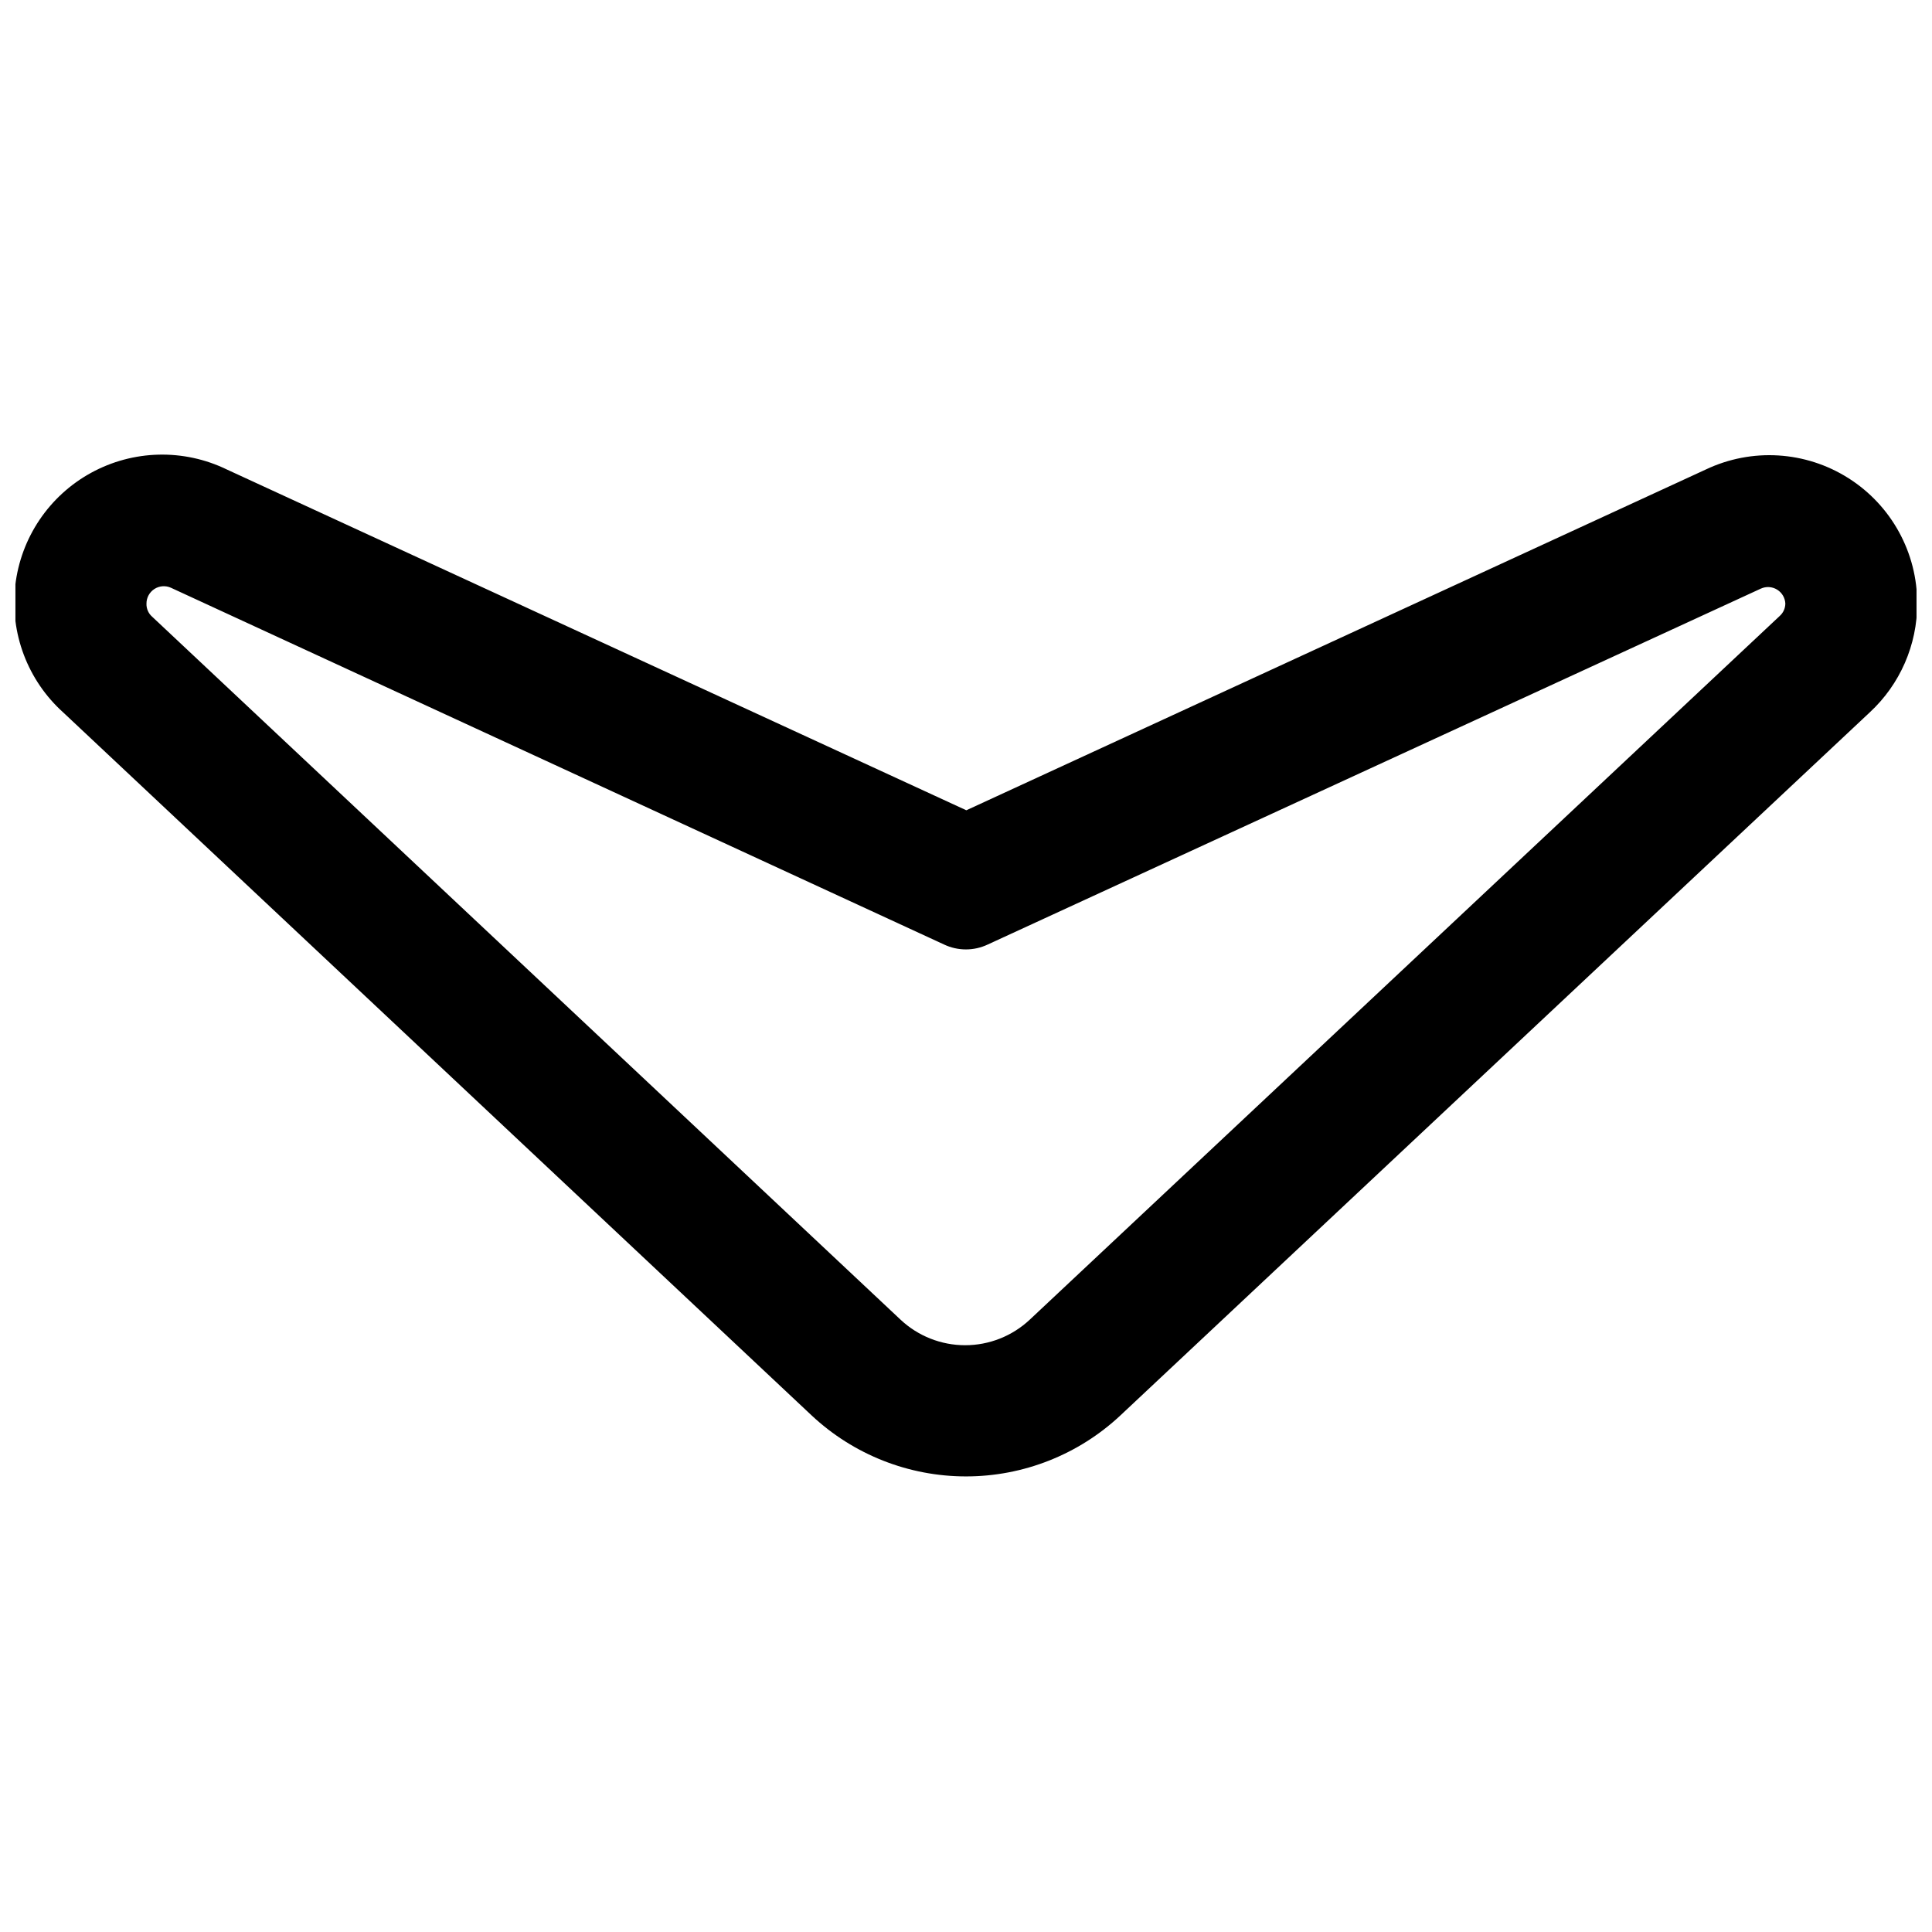 <?xml version="1.0" encoding="UTF-8"?>
<!-- Uploaded to: ICON Repo, www.svgrepo.com, Generator: ICON Repo Mixer Tools -->
<svg width="800px" height="800px" version="1.1" viewBox="144 144 512 512" xmlns="http://www.w3.org/2000/svg">
 <defs>
  <clipPath id="a">
   <path d="m148.09 264h503.81v272h-503.81z"/>
  </clipPath>
 </defs>
 <g clip-path="url(#a)">
  <path d="m617.13 303.96c-0.008 1.242-0.539 2.418-1.457 3.25l-198.79 186.53c-4.641 4.344-10.754 6.758-17.109 6.758-6.352 0-12.469-2.414-17.105-6.758l-198.34-186.3c-1-0.871-1.555-2.144-1.512-3.473-0.008-1.562 0.785-3.027 2.098-3.875 1.316-0.852 2.973-0.973 4.398-0.324l204.84 94.523c3.684 1.754 7.961 1.754 11.645 0l204.84-94.297c1.391-0.637 3.004-0.539 4.305 0.258 1.305 0.797 2.125 2.191 2.191 3.715m34.941 0c0.051-13.465-6.816-26.012-18.184-33.23-11.367-7.219-25.645-8.098-37.812-2.324l-195.99 90.32-195.99-90.32c-11.426-5.547-24.828-5.215-35.965 0.891-11.137 6.109-18.621 17.23-20.09 29.848-1.465 12.617 3.273 25.16 12.715 33.656l198.34 186.3c11.09 10.383 25.715 16.156 40.906 16.156s29.812-5.773 40.906-16.156l198.57-186.3c8.043-7.43 12.613-17.887 12.598-28.84z"/>
 </g>
</svg>